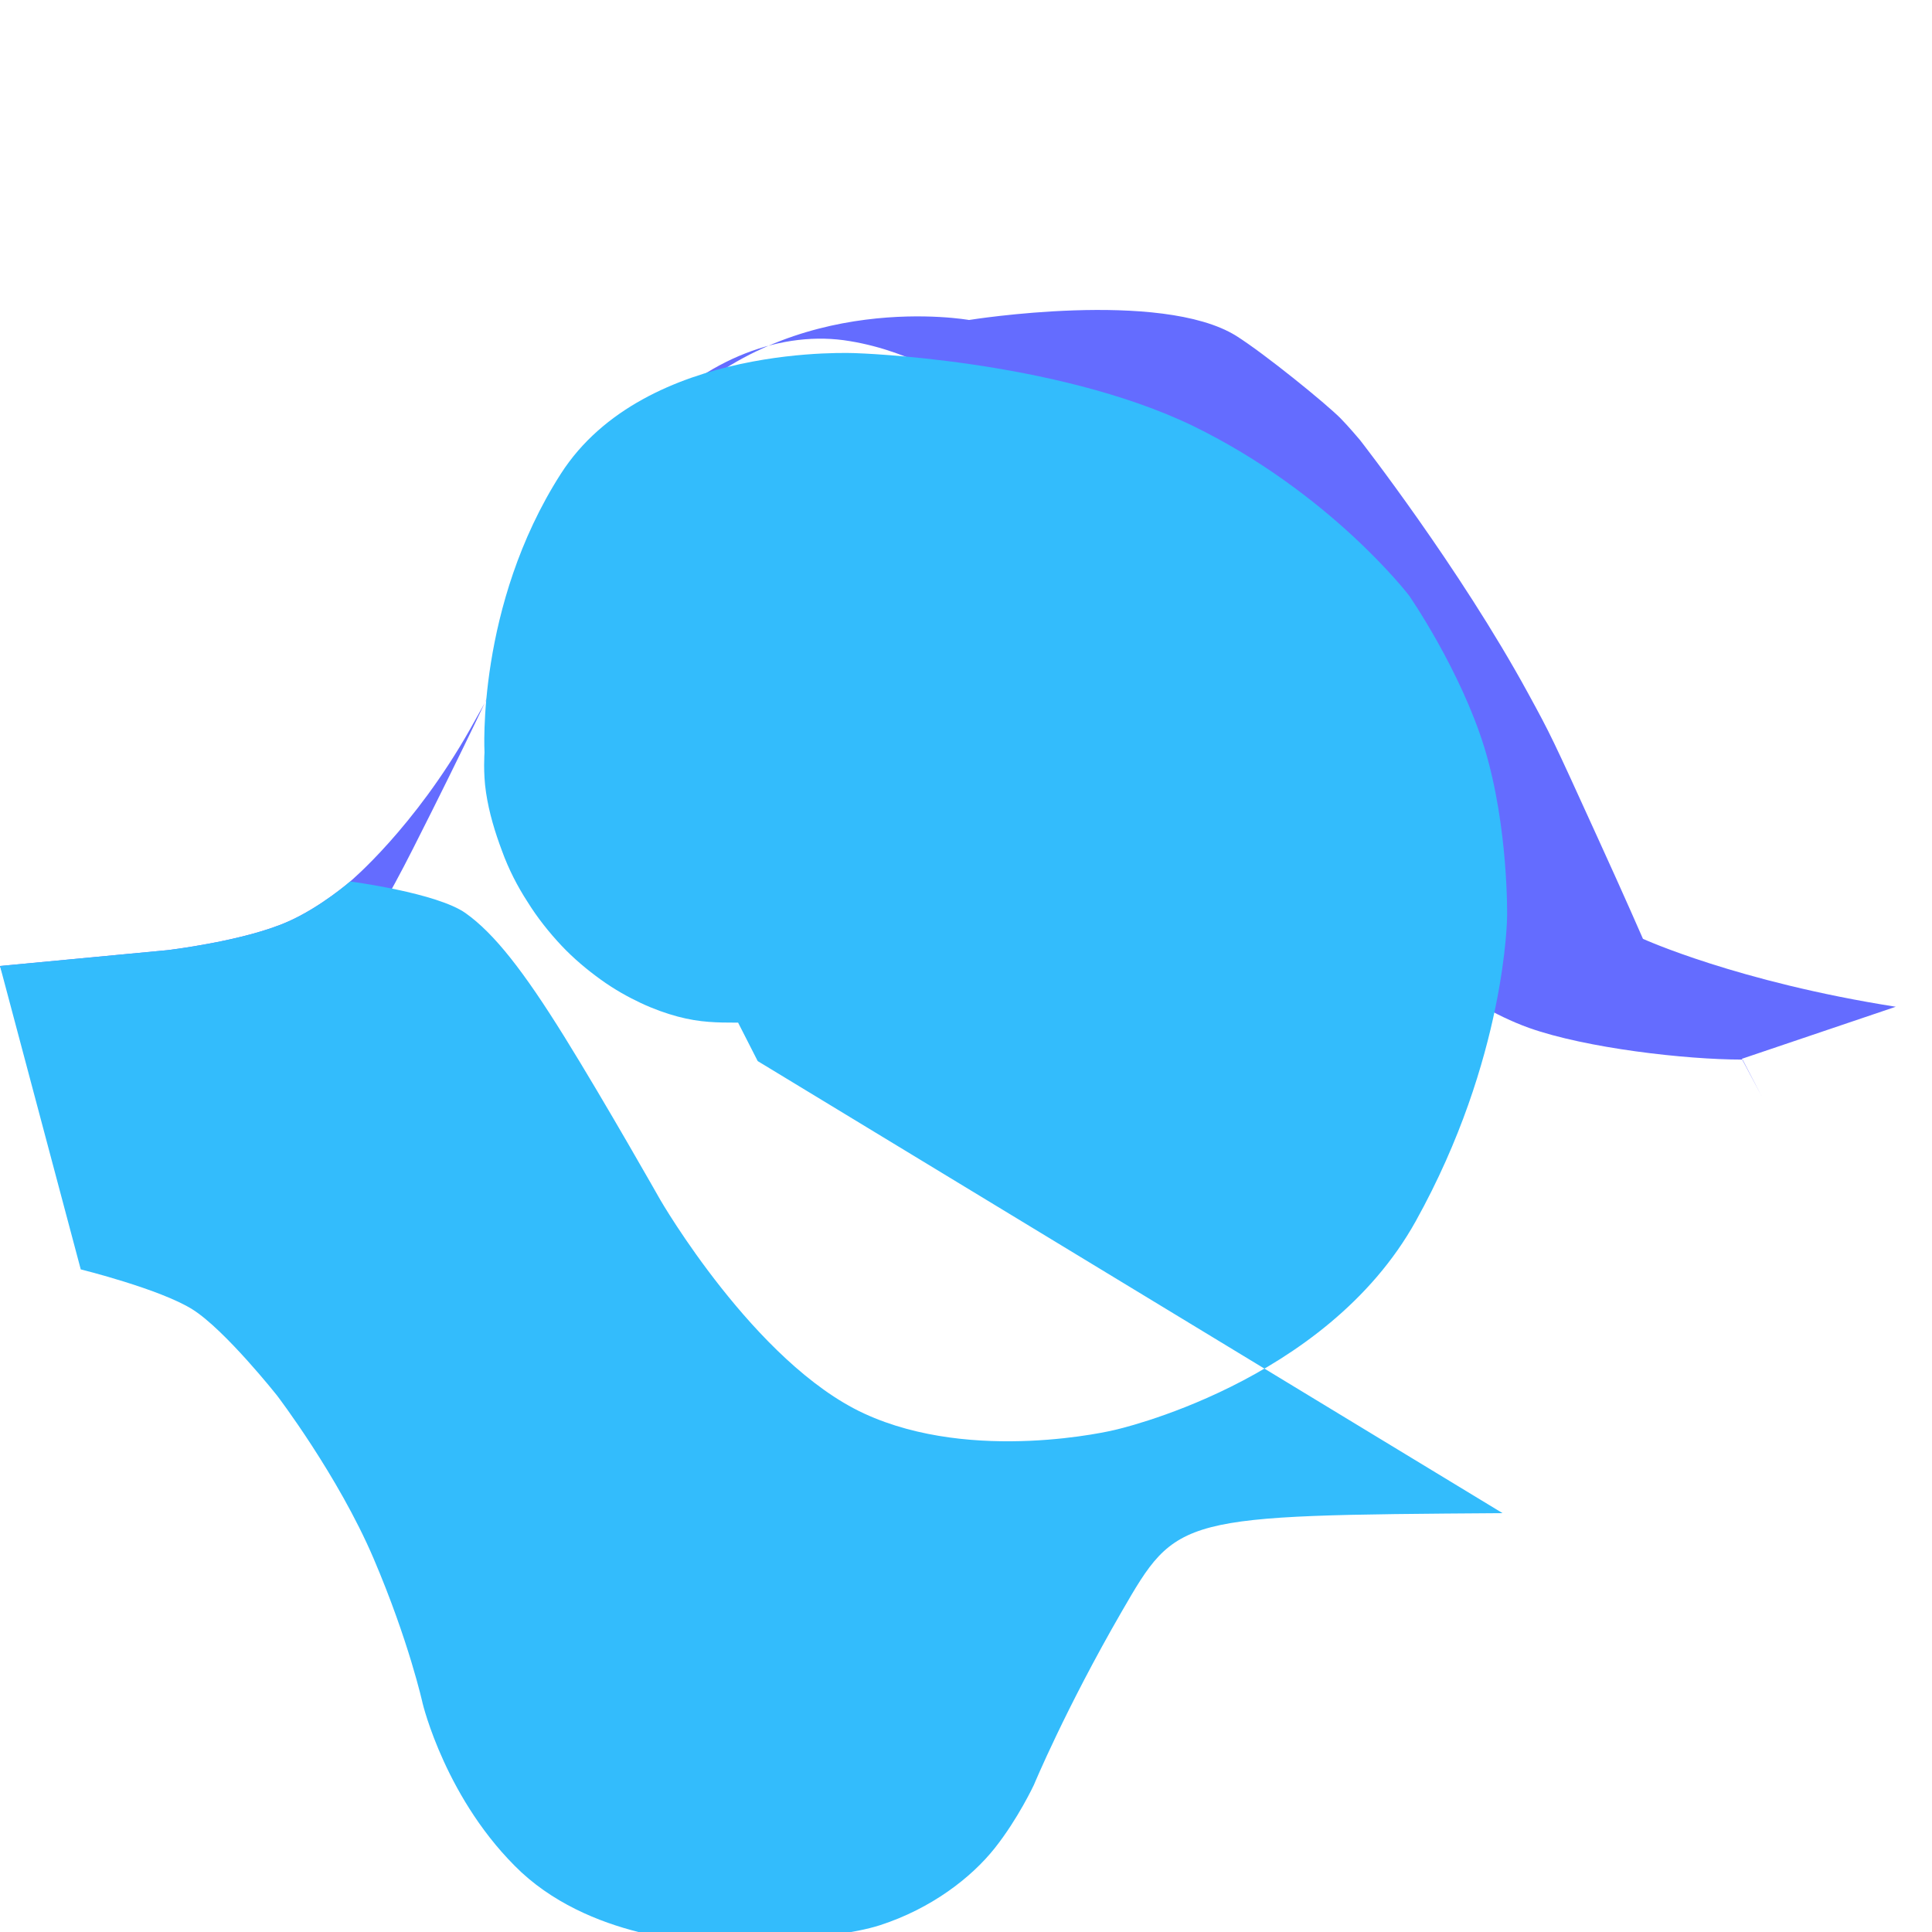 <svg xmlns="http://www.w3.org/2000/svg" width="256" height="256" viewBox="0 0 256 256"><path fill="#646cff" d="M251.2 133.4c-21-3.3-33.5-9-33.5-9s-2.3-5.3-6-13.4c-6.1-13.4-6.2-13.6-9.2-19.1c-9.1-16.7-22.3-33.6-22.3-33.6s-1.6-1.9-2.6-2.9c-2-2-10-8.5-13.8-10.9c-10-6.2-35.4-2.1-35.4-2.1s-23.4-4.2-39.6 12.3c-15.3 15.5-22.7 34.5-22.7 34.5s-4.3 9.3-11.4 23.3c-6.1 12.1-13.4 22.8-13.4 22.8s-10 11.2-15.6 15.3c-2 .9-10.3 4.2-11.3 4.7c-1 .5-4.4 2.1-4.4 2.1L0 128l22.2-2.1c0 0 10.2-1.2 16-3.8c4.3-1.9 8.2-5.3 8.2-5.3s8.5-7.1 15.9-20.2c7.2-12.8 15.2-27.6 15.2-27.6s4.6-9.1 8.1-12.9c7.9-8.7 18.2-12.4 27-10.9c8.6 1.4 15.2 6.1 15.2 6.1s24.6 22.1 27.6 27.1c3.1 5 10.7 18 10.7 18s11.2 19.3 13.9 23.1c1 .9 5.5 5.8 5.5 5.8s7.9 7.6 17.1 10.9c7.6 2.7 20.8 4.2 28.2 4.2h.1l2.5 4.8l-2.6-4.9z"/><path fill="#33bcfc" d="M199.1 200.5c-43.1.3-43.1.3-50.5 13.1c-7.4 12.8-11.6 22.9-11.6 22.9s-2.1 4.5-5.2 8.4c-3.1 3.9-8.4 8-15.2 10.2c-6.8 2.2-22.1 2.3-22.1 2.3s-15.3 0-25.4-9.3c-10-9.4-13.1-22.4-13.1-22.4s-1.8-8.2-6.5-19.2c-4.7-11-12.8-21.6-12.8-21.6s-6.9-8.7-11.2-11.4c-4.3-2.7-14.8-5.3-14.8-5.3L0 128l22.2-2.1c0 0 10.2-1.2 16-3.8c4.3-1.9 8.2-5.3 8.2-5.3s11.5 1.5 15.3 4.2c3.8 2.7 7.7 7.7 13.1 16.4c5.4 8.7 12.7 21.6 12.7 21.6s12.5 21.6 27 28.3c14.5 6.7 33.1 2.2 33.1 2.2s28-6.1 40-27.7c12-21.6 12.1-40.4 12.1-40.4s.2-11.8-3-22.3c-3.2-10.4-10-20.2-10-20.2s-10.4-13.6-28.7-22.5c-18.3-8.8-44.5-9.6-44.5-9.6s-28-1.5-39.2 16c-11.2 17.5-10.1 36.9-10.1 36.9s-.2 2.7.2 5.3c.4 2.7 1.2 5.3 2.1 7.7c.9 2.5 2.1 4.8 3.4 6.8c1.3 2.1 2.9 4.1 4.5 5.8c1.6 1.7 3.4 3.2 5.2 4.5c1.8 1.3 3.6 2.3 5.3 3.1c1.7.8 3.4 1.4 4.9 1.8c1.5.4 2.8.6 4.1.7c1.3.1 2.4.1 3.2.1h.7l2.6 5.1z"/></svg>